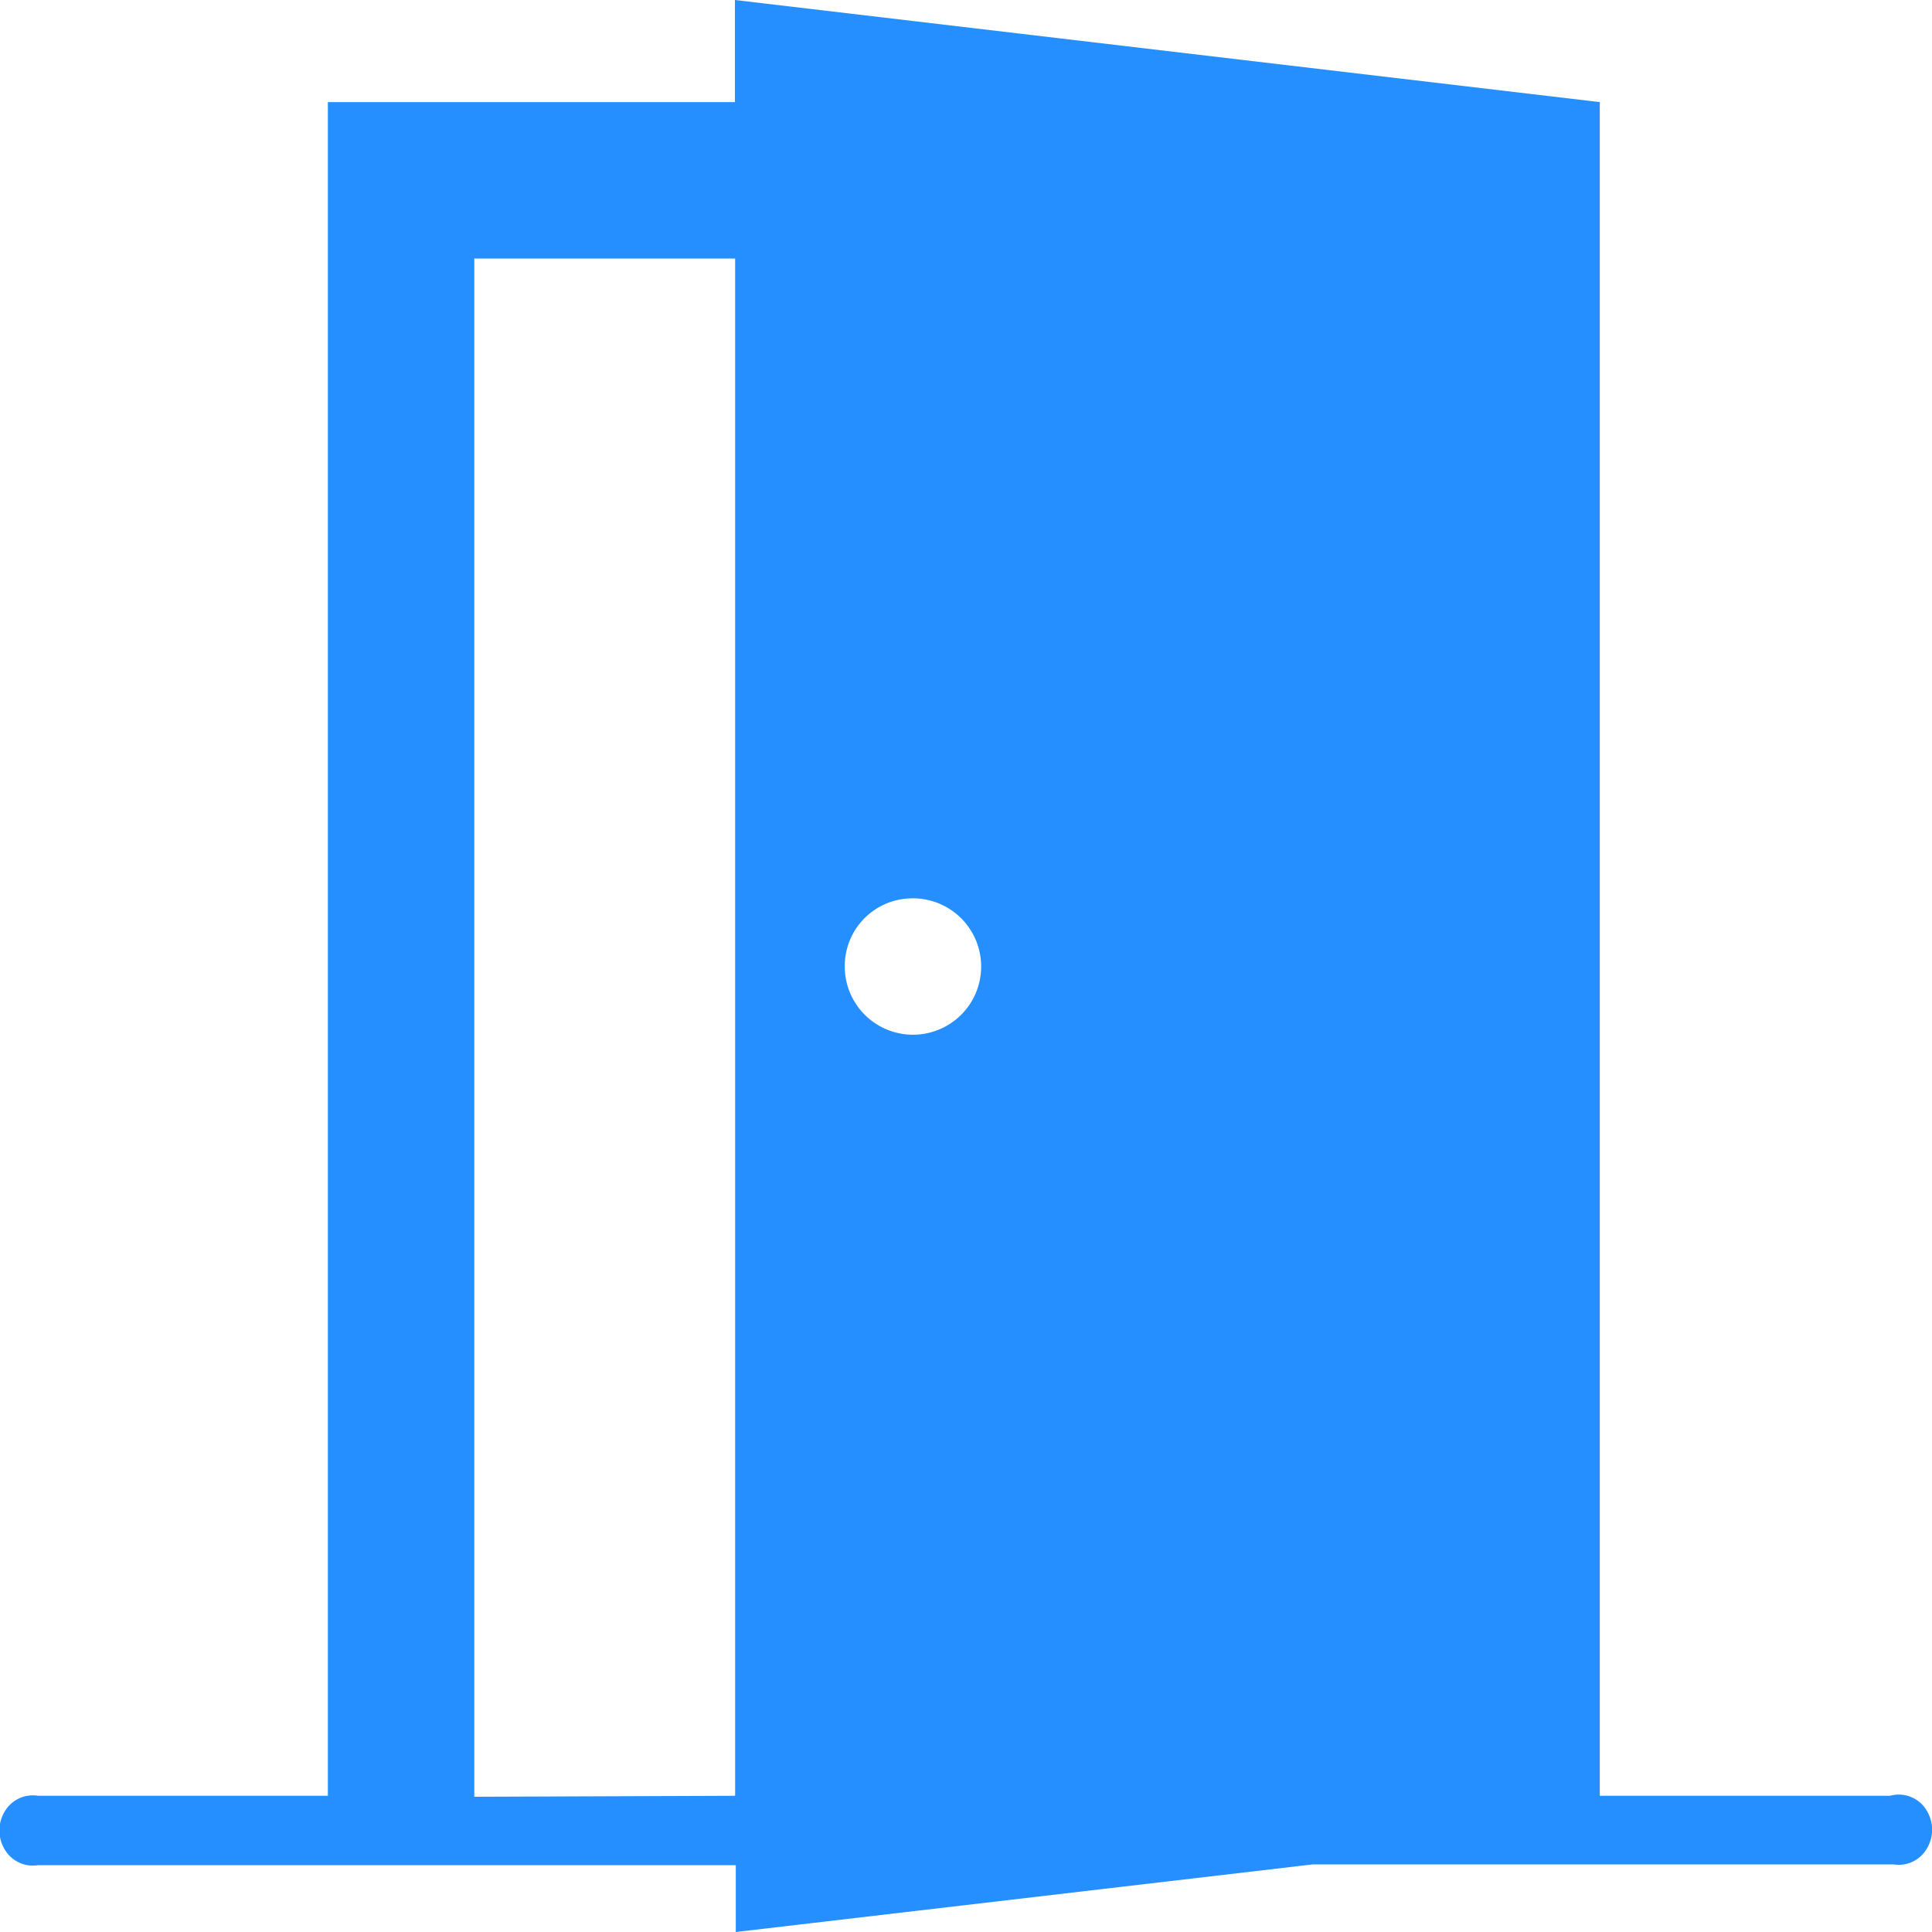 <svg xmlns="http://www.w3.org/2000/svg" width="20" height="20" viewBox="0 0 20 20">
    <defs>
        <style>
            .cls-1{fill:none}
        </style>
    </defs>
    <g id="layer-interior" transform="translate(.061)">
        <g id="Smap_icon" data-name="Smap icon" transform="translate(-.061)">
            <g id="layer-interior-2" data-name="layer-interior">
                <path id="패스_584" data-name="패스 584" class="cls-1" d="M10.13 10.8a.521.521 0 1 0-.5-.521.514.514 0 0 0 .5.521z" transform="translate(-.721 -.281)"/>
                <path id="사각형_211" data-name="사각형 211" class="cls-1" transform="translate(5.145 1.977)" d="M0 0h1.967v16.975H0z"/>
                <path id="패스_585" data-name="패스 585" d="M19.5 18.59h-3V1.057L7.547 0v1.057H3.333V18.59h-3a.336.336 0 0 0-.343.159.379.379 0 0 0 0 .4.336.336 0 0 0 .343.159h7.223V20l5.974-.7h6.01a.336.336 0 0 0 .343-.159.379.379 0 0 0 0-.4.336.336 0 0 0-.343-.159zM9.361 9.3a.706.706 0 1 1-.677.7.7.7 0 0 1 .677-.7zm-4.512 9.3V2.676h2.7V18.59z" transform="translate(.061)" style="fill:#258fff"/>
            </g>
        </g>
    </g>
</svg>
